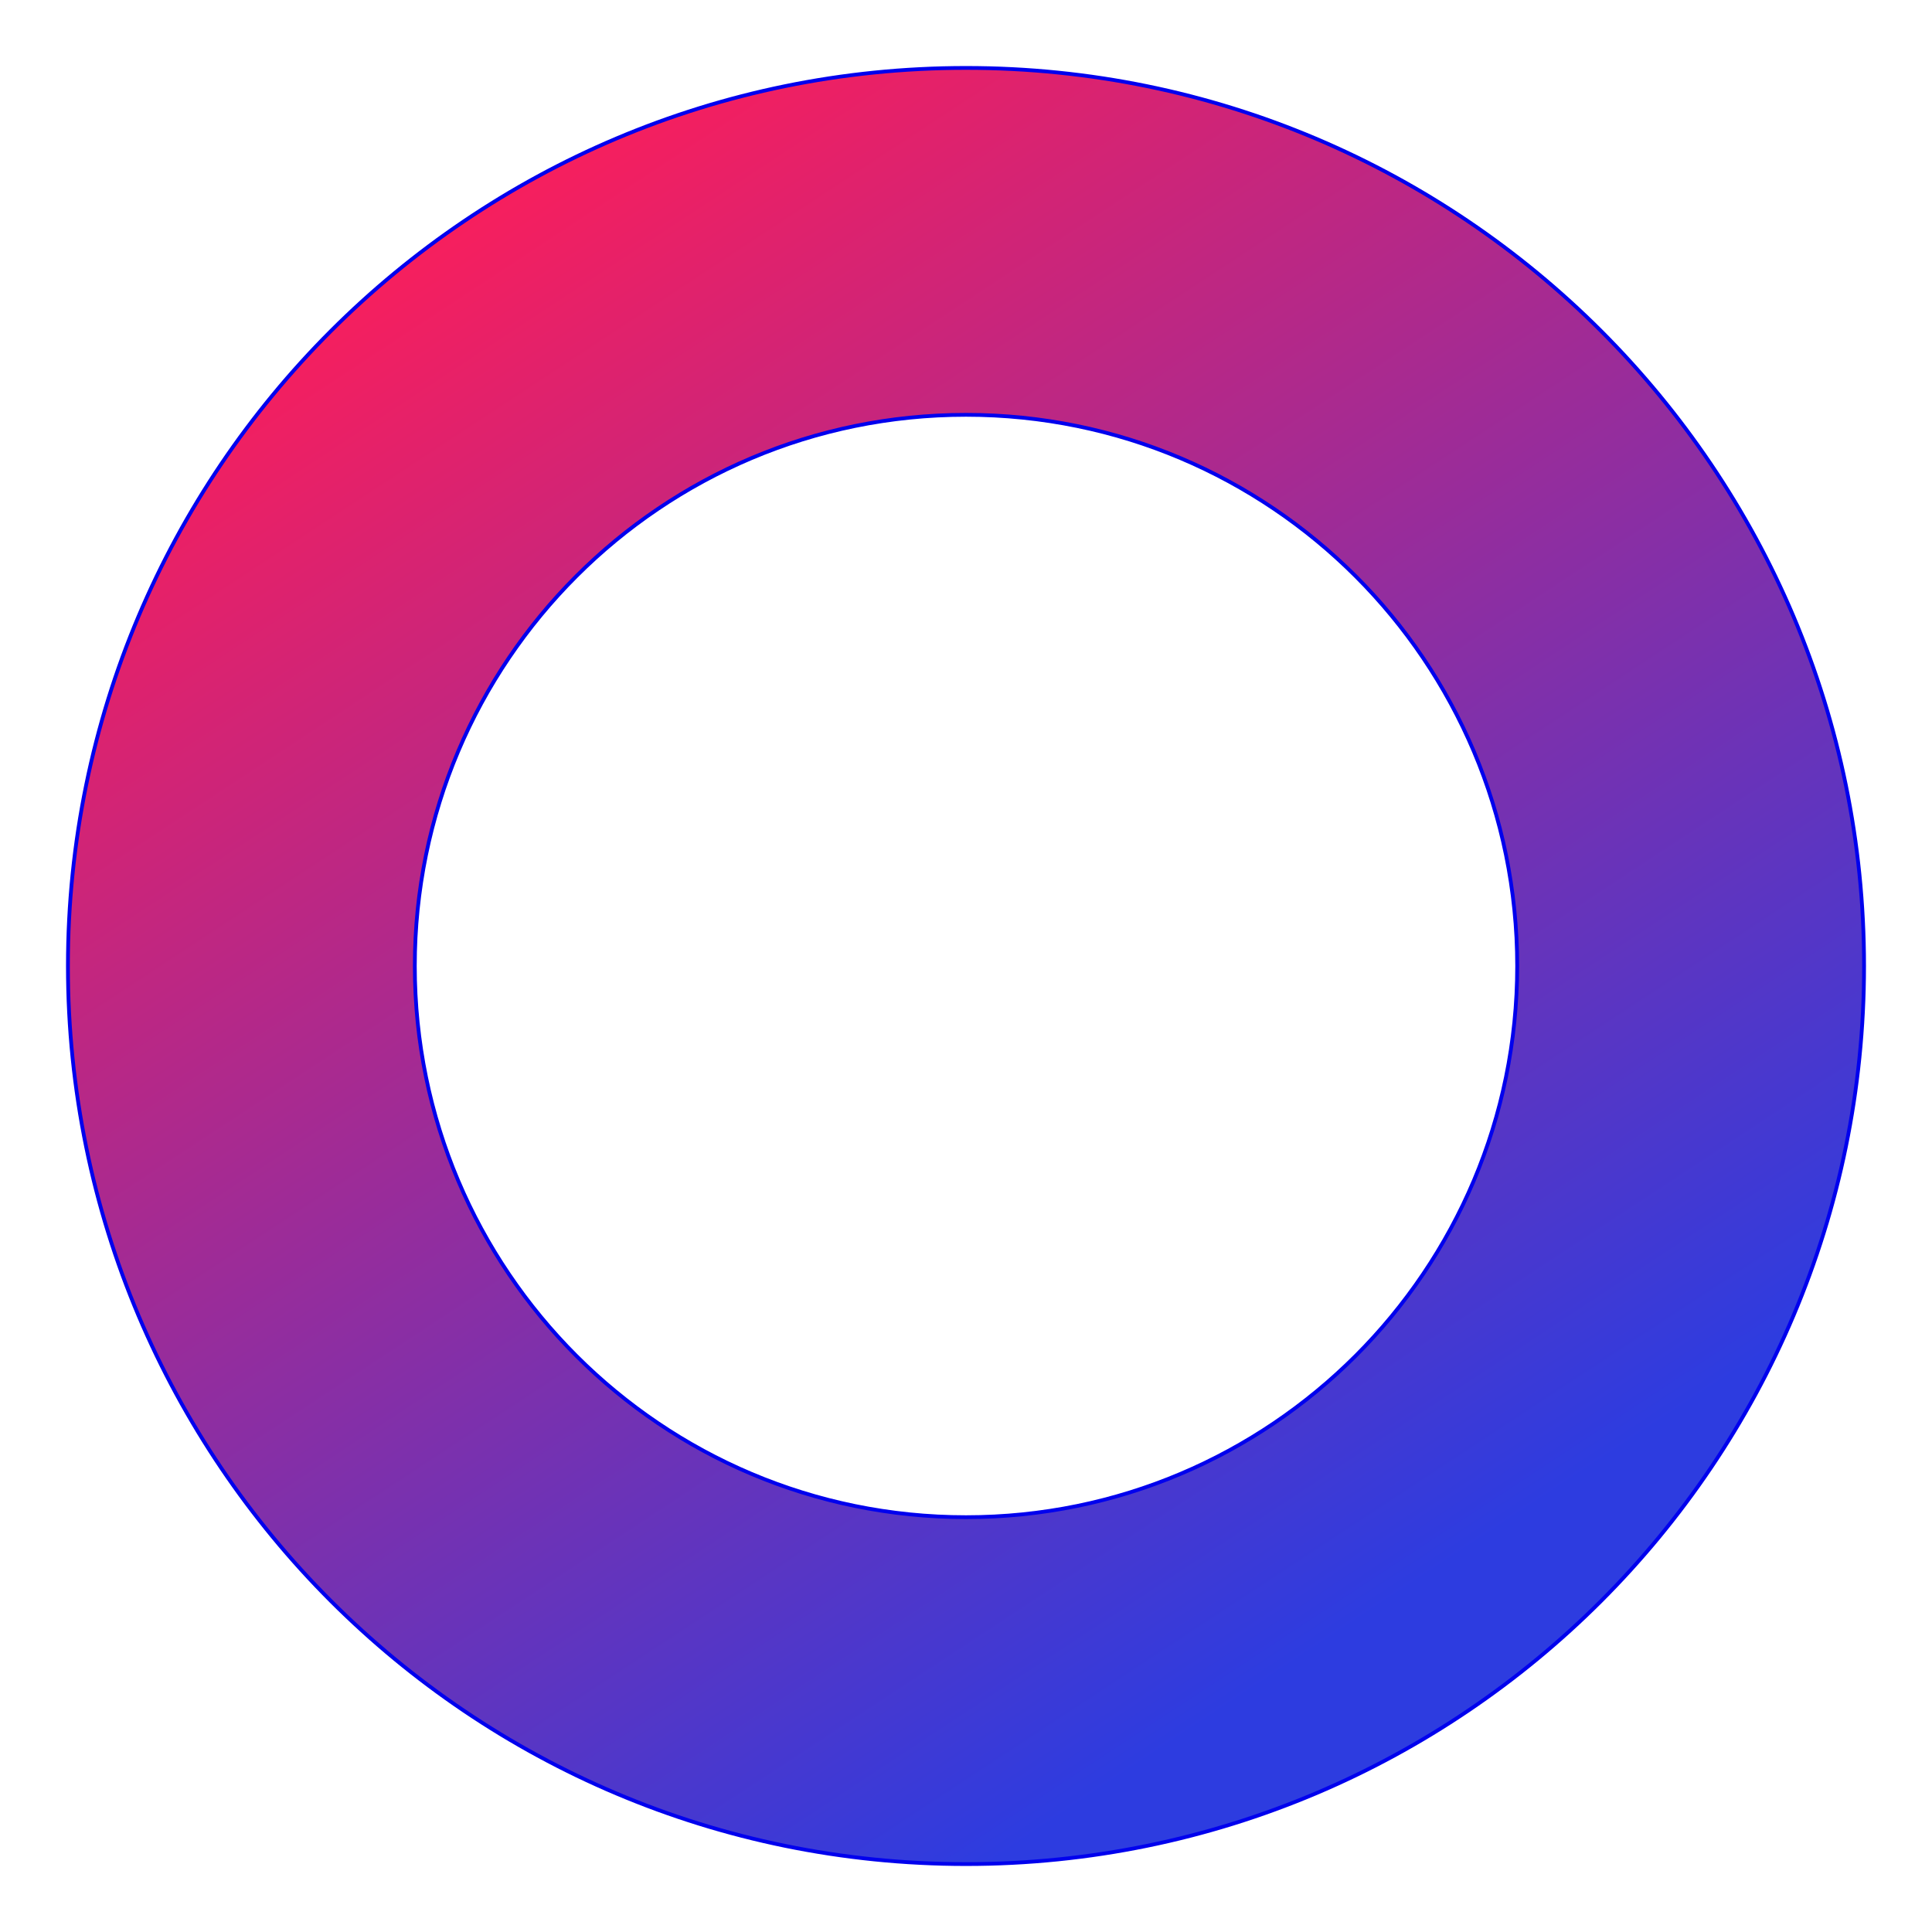 <svg width="18" height="18" viewBox="0 0 512 512" fill="none" xmlns="http://www.w3.org/2000/svg" xmlns:dc="http://purl.org/dc/elements/1.1/" xmlns:cc="http://creativecommons.org/ns#" xmlns:rdf="http://www.w3.org/1999/02/22-rdf-syntax-ns#" xmlns:svg="http://www.w3.org/2000/svg" stroke="rgb(0, 0, 238)"><path fill-rule="evenodd" clip-rule="evenodd" d="M256 494C387.444 494 494 387.444 494 256C494 124.556 387.444 18 256 18C124.556 18 18 124.556 18 256C18 387.444 124.556 494 256 494ZM256 402.069C336.671 402.069 402.069 336.672 402.069 256C402.069 175.329 336.671 109.931 256 109.931C175.328 109.931 109.931 175.329 109.931 256C109.931 336.672 175.328 402.069 256 402.069Z" fill="url(#paint0_linear_40_46)"/><defs><linearGradient id="paint0_linear_40_46" x1="107.378" y1="61.923" x2="352.528" y2="434.755" gradientUnits="userSpaceOnUse"><stop stop-color="#F91E5C"/><stop offset="1" stop-color="#2D3CE0"/></linearGradient></defs></svg>